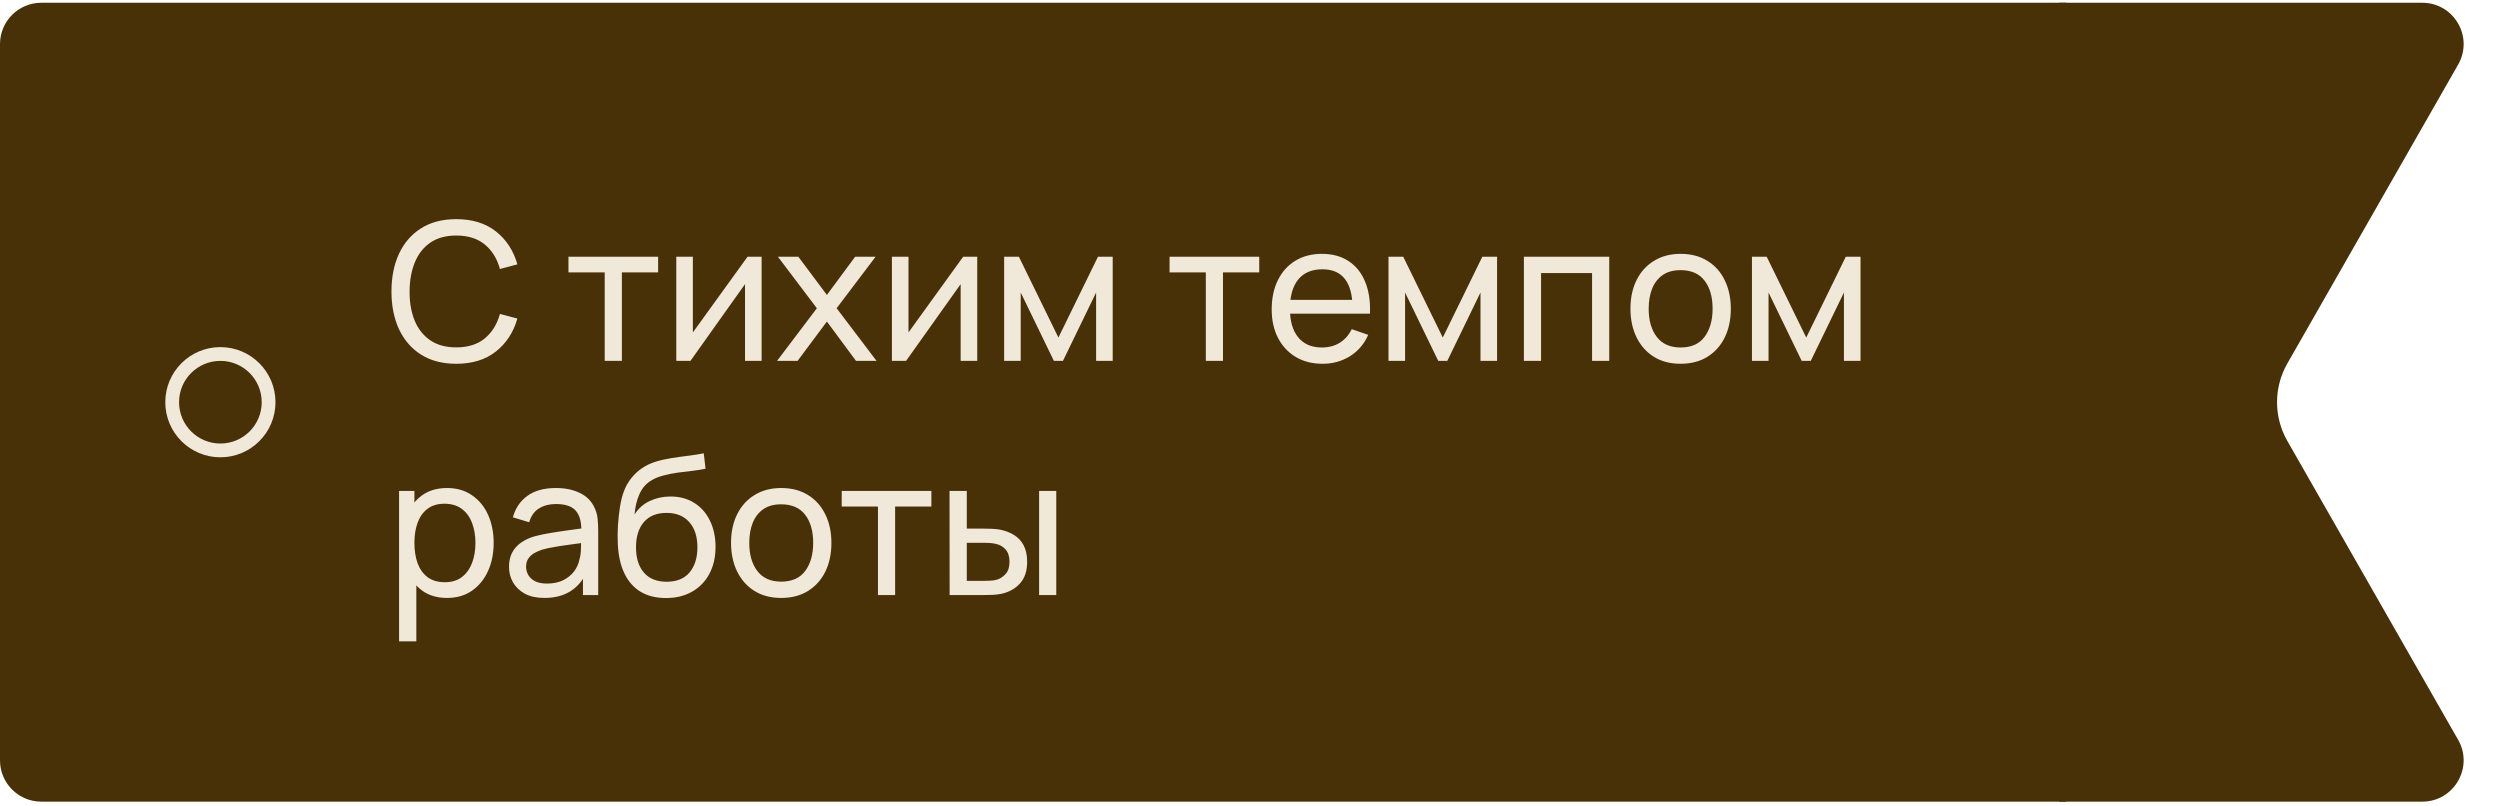<?xml version="1.0" encoding="UTF-8"?> <svg xmlns="http://www.w3.org/2000/svg" width="363" height="117" viewBox="0 0 363 117" fill="none"> <path d="M0 6.4C0 3.087 2.686 0.4 6 0.4L300 0.4V116.4H6C2.686 116.4 0 113.714 0 110.4L0 6.4Z" fill="#493107"></path> <circle cx="32" cy="58.4" r="7" stroke="#F0E8D9" stroke-width="2"></circle> <path d="M66.248 52.82C64.241 52.82 62.538 52.377 61.138 51.49C59.738 50.604 58.669 49.372 57.932 47.794C57.204 46.217 56.84 44.392 56.84 42.32C56.84 40.248 57.204 38.424 57.932 36.846C58.669 35.269 59.738 34.037 61.138 33.15C62.538 32.264 64.241 31.82 66.248 31.82C68.581 31.82 70.499 32.413 72.002 33.598C73.514 34.784 74.555 36.38 75.124 38.386L72.59 39.058C72.179 37.556 71.447 36.37 70.392 35.502C69.337 34.634 67.956 34.2 66.248 34.2C64.745 34.2 63.495 34.541 62.496 35.222C61.497 35.904 60.746 36.856 60.242 38.078C59.738 39.292 59.481 40.706 59.472 42.32C59.463 43.926 59.71 45.34 60.214 46.562C60.718 47.776 61.474 48.728 62.482 49.418C63.49 50.1 64.745 50.44 66.248 50.44C67.956 50.44 69.337 50.006 70.392 49.138C71.447 48.261 72.179 47.076 72.59 45.582L75.124 46.254C74.555 48.252 73.514 49.848 72.002 51.042C70.499 52.228 68.581 52.82 66.248 52.82ZM87.804 52.4L87.804 39.548L82.54 39.548L82.54 37.28L95.56 37.28L95.56 39.548L90.296 39.548L90.296 52.4L87.804 52.4ZM110.586 37.28L110.586 52.4L108.178 52.4L108.178 41.256L100.254 52.4L98.196 52.4L98.196 37.28L100.604 37.28L100.604 48.27L108.542 37.28L110.586 37.28ZM112.827 52.4L118.609 44.756L112.953 37.28L115.921 37.28L120.065 42.824L124.167 37.28L127.135 37.28L121.479 44.756L127.275 52.4L124.293 52.4L120.065 46.688L115.809 52.4L112.827 52.4ZM141.895 37.28L141.895 52.4L139.487 52.4L139.487 41.256L131.563 52.4L129.505 52.4L129.505 37.28L131.913 37.28L131.913 48.27L139.851 37.28L141.895 37.28ZM145.801 52.4L145.801 37.28L147.943 37.28L153.683 49.012L159.423 37.28L161.565 37.28L161.565 52.4L159.157 52.4L159.157 42.474L154.341 52.4L153.025 52.4L148.209 42.474L148.209 52.4L145.801 52.4ZM175.085 52.4L175.085 39.548L169.821 39.548L169.821 37.28L182.841 37.28L182.841 39.548L177.577 39.548L177.577 52.4L175.085 52.4ZM192.043 52.82C190.559 52.82 189.262 52.494 188.151 51.84C187.05 51.178 186.191 50.258 185.575 49.082C184.959 47.897 184.651 46.516 184.651 44.938C184.651 43.286 184.955 41.858 185.561 40.654C186.168 39.441 187.013 38.508 188.095 37.854C189.187 37.192 190.466 36.86 191.931 36.86C193.453 36.86 194.745 37.21 195.809 37.91C196.883 38.61 197.685 39.609 198.217 40.906C198.759 42.204 198.992 43.748 198.917 45.54L196.397 45.54L196.397 44.644C196.369 42.787 195.991 41.401 195.263 40.486C194.535 39.562 193.453 39.1 192.015 39.1C190.475 39.1 189.304 39.595 188.501 40.584C187.699 41.574 187.297 42.992 187.297 44.84C187.297 46.623 187.699 48.004 188.501 48.984C189.304 49.964 190.447 50.454 191.931 50.454C192.93 50.454 193.798 50.226 194.535 49.768C195.273 49.311 195.851 48.653 196.271 47.794L198.665 48.62C198.077 49.955 197.191 50.991 196.005 51.728C194.829 52.456 193.509 52.82 192.043 52.82ZM186.457 45.54L186.457 43.538L197.629 43.538L197.629 45.54L186.457 45.54ZM201.61 52.4L201.61 37.28L203.752 37.28L209.492 49.012L215.232 37.28L217.374 37.28L217.374 52.4L214.966 52.4L214.966 42.474L210.15 52.4L208.834 52.4L204.018 42.474L204.018 52.4L201.61 52.4ZM221.27 52.4L221.27 37.28L233.66 37.28L233.66 52.4L231.168 52.4L231.168 39.646L223.762 39.646L223.762 52.4L221.27 52.4ZM244.021 52.82C242.518 52.82 241.221 52.48 240.129 51.798C239.046 51.117 238.211 50.174 237.623 48.97C237.035 47.766 236.741 46.385 236.741 44.826C236.741 43.24 237.04 41.849 237.637 40.654C238.234 39.46 239.079 38.531 240.171 37.868C241.263 37.196 242.546 36.86 244.021 36.86C245.533 36.86 246.835 37.201 247.927 37.882C249.019 38.554 249.854 39.492 250.433 40.696C251.021 41.891 251.315 43.268 251.315 44.826C251.315 46.404 251.021 47.794 250.433 48.998C249.845 50.193 249.005 51.131 247.913 51.812C246.821 52.484 245.524 52.82 244.021 52.82ZM244.021 50.454C245.589 50.454 246.756 49.932 247.521 48.886C248.286 47.841 248.669 46.488 248.669 44.826C248.669 43.118 248.282 41.76 247.507 40.752C246.732 39.735 245.57 39.226 244.021 39.226C242.966 39.226 242.098 39.464 241.417 39.94C240.736 40.416 240.227 41.074 239.891 41.914C239.555 42.754 239.387 43.725 239.387 44.826C239.387 46.525 239.779 47.888 240.563 48.914C241.347 49.941 242.5 50.454 244.021 50.454ZM254.384 52.4L254.384 37.28L256.526 37.28L262.266 49.012L268.006 37.28L270.148 37.28L270.148 52.4L267.74 52.4L267.74 42.474L262.924 52.4L261.608 52.4L256.792 42.474L256.792 52.4L254.384 52.4ZM64.904 86.82C63.485 86.82 62.291 86.47 61.32 85.77C60.349 85.061 59.612 84.104 59.108 82.9C58.613 81.687 58.366 80.329 58.366 78.826C58.366 77.305 58.613 75.942 59.108 74.738C59.612 73.534 60.349 72.587 61.32 71.896C62.3 71.206 63.499 70.86 64.918 70.86C66.318 70.86 67.522 71.21 68.53 71.91C69.547 72.601 70.327 73.548 70.868 74.752C71.409 75.956 71.68 77.314 71.68 78.826C71.68 80.338 71.409 81.696 70.868 82.9C70.327 84.104 69.547 85.061 68.53 85.77C67.522 86.47 66.313 86.82 64.904 86.82ZM57.946 93.12L57.946 71.28L60.172 71.28L60.172 82.41L60.452 82.41L60.452 93.12L57.946 93.12ZM64.596 84.538C65.595 84.538 66.421 84.286 67.074 83.782C67.727 83.278 68.217 82.597 68.544 81.738C68.871 80.87 69.034 79.9 69.034 78.826C69.034 77.762 68.871 76.801 68.544 75.942C68.227 75.084 67.732 74.402 67.06 73.898C66.397 73.394 65.553 73.142 64.526 73.142C63.546 73.142 62.734 73.385 62.09 73.87C61.446 74.346 60.965 75.014 60.648 75.872C60.331 76.722 60.172 77.706 60.172 78.826C60.172 79.928 60.326 80.912 60.634 81.78C60.951 82.639 61.437 83.316 62.09 83.81C62.743 84.296 63.579 84.538 64.596 84.538ZM79.047 86.82C77.918 86.82 76.97 86.615 76.205 86.204C75.449 85.784 74.875 85.234 74.483 84.552C74.1 83.871 73.909 83.124 73.909 82.312C73.909 81.519 74.058 80.833 74.357 80.254C74.665 79.666 75.094 79.181 75.645 78.798C76.196 78.406 76.854 78.098 77.619 77.874C78.338 77.678 79.14 77.51 80.027 77.37C80.923 77.221 81.828 77.086 82.743 76.964C83.658 76.843 84.512 76.726 85.305 76.614L84.409 77.132C84.437 75.788 84.166 74.794 83.597 74.15C83.037 73.506 82.066 73.184 80.685 73.184C79.77 73.184 78.968 73.394 78.277 73.814C77.596 74.225 77.115 74.897 76.835 75.83L74.469 75.116C74.833 73.791 75.538 72.75 76.583 71.994C77.628 71.238 79.005 70.86 80.713 70.86C82.085 70.86 83.261 71.108 84.241 71.602C85.23 72.088 85.94 72.825 86.369 73.814C86.584 74.281 86.719 74.79 86.775 75.34C86.831 75.882 86.859 76.451 86.859 77.048L86.859 86.4L84.647 86.4L84.647 82.774L85.165 83.11C84.596 84.333 83.798 85.257 82.771 85.882C81.754 86.508 80.512 86.82 79.047 86.82ZM79.425 84.734C80.321 84.734 81.096 84.576 81.749 84.258C82.412 83.932 82.944 83.507 83.345 82.984C83.746 82.452 84.008 81.874 84.129 81.248C84.269 80.782 84.344 80.264 84.353 79.694C84.372 79.116 84.381 78.672 84.381 78.364L85.249 78.742C84.437 78.854 83.639 78.962 82.855 79.064C82.071 79.167 81.329 79.279 80.629 79.4C79.929 79.512 79.299 79.648 78.739 79.806C78.328 79.937 77.941 80.105 77.577 80.31C77.222 80.516 76.933 80.782 76.709 81.108C76.494 81.426 76.387 81.822 76.387 82.298C76.387 82.709 76.49 83.101 76.695 83.474C76.91 83.848 77.236 84.151 77.675 84.384C78.123 84.618 78.706 84.734 79.425 84.734ZM96.645 86.834C95.217 86.825 93.999 86.517 92.991 85.91C91.983 85.294 91.199 84.394 90.639 83.208C90.079 82.023 89.766 80.572 89.701 78.854C89.664 78.061 89.673 77.188 89.729 76.236C89.794 75.284 89.897 74.37 90.037 73.492C90.186 72.615 90.373 71.892 90.597 71.322C90.849 70.641 91.204 70.011 91.661 69.432C92.128 68.844 92.65 68.359 93.229 67.976C93.817 67.575 94.475 67.262 95.203 67.038C95.931 66.814 96.692 66.642 97.485 66.52C98.288 66.39 99.09 66.278 99.893 66.184C100.696 66.082 101.461 65.96 102.189 65.82L102.441 68.06C101.928 68.172 101.321 68.27 100.621 68.354C99.921 68.429 99.193 68.518 98.437 68.62C97.69 68.723 96.972 68.868 96.281 69.054C95.6 69.232 95.012 69.479 94.517 69.796C93.789 70.235 93.229 70.893 92.837 71.77C92.454 72.638 92.221 73.614 92.137 74.696C92.716 73.8 93.467 73.142 94.391 72.722C95.315 72.302 96.3 72.092 97.345 72.092C98.698 72.092 99.865 72.41 100.845 73.044C101.825 73.67 102.576 74.533 103.099 75.634C103.631 76.736 103.897 77.991 103.897 79.4C103.897 80.894 103.598 82.2 103.001 83.32C102.404 84.44 101.559 85.308 100.467 85.924C99.384 86.54 98.11 86.844 96.645 86.834ZM96.799 84.468C98.264 84.468 99.375 84.016 100.131 83.11C100.887 82.196 101.265 80.982 101.265 79.47C101.265 77.921 100.873 76.703 100.089 75.816C99.305 74.92 98.204 74.472 96.785 74.472C95.348 74.472 94.246 74.92 93.481 75.816C92.725 76.703 92.347 77.921 92.347 79.47C92.347 81.029 92.73 82.252 93.495 83.138C94.26 84.025 95.362 84.468 96.799 84.468ZM113.427 86.82C111.925 86.82 110.627 86.48 109.535 85.798C108.453 85.117 107.617 84.174 107.029 82.97C106.441 81.766 106.147 80.385 106.147 78.826C106.147 77.24 106.446 75.849 107.043 74.654C107.641 73.46 108.485 72.531 109.577 71.868C110.669 71.196 111.953 70.86 113.427 70.86C114.939 70.86 116.241 71.201 117.333 71.882C118.425 72.554 119.261 73.492 119.839 74.696C120.427 75.891 120.721 77.268 120.721 78.826C120.721 80.404 120.427 81.794 119.839 82.998C119.251 84.193 118.411 85.131 117.319 85.812C116.227 86.484 114.93 86.82 113.427 86.82ZM113.427 84.454C114.995 84.454 116.162 83.932 116.927 82.886C117.693 81.841 118.075 80.488 118.075 78.826C118.075 77.118 117.688 75.76 116.913 74.752C116.139 73.735 114.977 73.226 113.427 73.226C112.373 73.226 111.505 73.464 110.823 73.94C110.142 74.416 109.633 75.074 109.297 75.914C108.961 76.754 108.793 77.725 108.793 78.826C108.793 80.525 109.185 81.888 109.969 82.914C110.753 83.941 111.906 84.454 113.427 84.454ZM127.48 86.4L127.48 73.548L122.216 73.548L122.216 71.28L135.236 71.28L135.236 73.548L129.972 73.548L129.972 86.4L127.48 86.4ZM137.886 86.4L137.872 71.28L140.378 71.28L140.378 76.754L142.688 76.754C143.126 76.754 143.574 76.764 144.032 76.782C144.489 76.801 144.886 76.843 145.222 76.908C146.006 77.067 146.692 77.333 147.28 77.706C147.868 78.08 148.325 78.584 148.652 79.218C148.978 79.853 149.142 80.642 149.142 81.584C149.142 82.891 148.801 83.927 148.12 84.692C147.448 85.448 146.566 85.952 145.474 86.204C145.1 86.288 144.671 86.344 144.186 86.372C143.71 86.391 143.257 86.4 142.828 86.4L137.886 86.4ZM140.378 84.342L142.87 84.342C143.15 84.342 143.462 84.333 143.808 84.314C144.153 84.296 144.461 84.249 144.732 84.174C145.208 84.034 145.632 83.759 146.006 83.348C146.388 82.938 146.58 82.35 146.58 81.584C146.58 80.81 146.393 80.212 146.02 79.792C145.656 79.372 145.175 79.097 144.578 78.966C144.307 78.901 144.022 78.859 143.724 78.84C143.425 78.822 143.14 78.812 142.87 78.812L140.378 78.812L140.378 84.342ZM150.878 86.4L150.878 71.28L153.37 71.28L153.37 86.4L150.878 86.4Z" fill="#F0E8D9"></path> <path d="M299 0.4L351.713 0.4C356.32 0.4 359.208 5.377 356.923 9.377L332.118 52.785C330.13 56.265 330.13 60.536 332.118 64.015L356.923 107.424C359.208 111.423 356.32 116.4 351.713 116.4L299 116.4L299 0.4Z" fill="#493107"></path> </svg> 